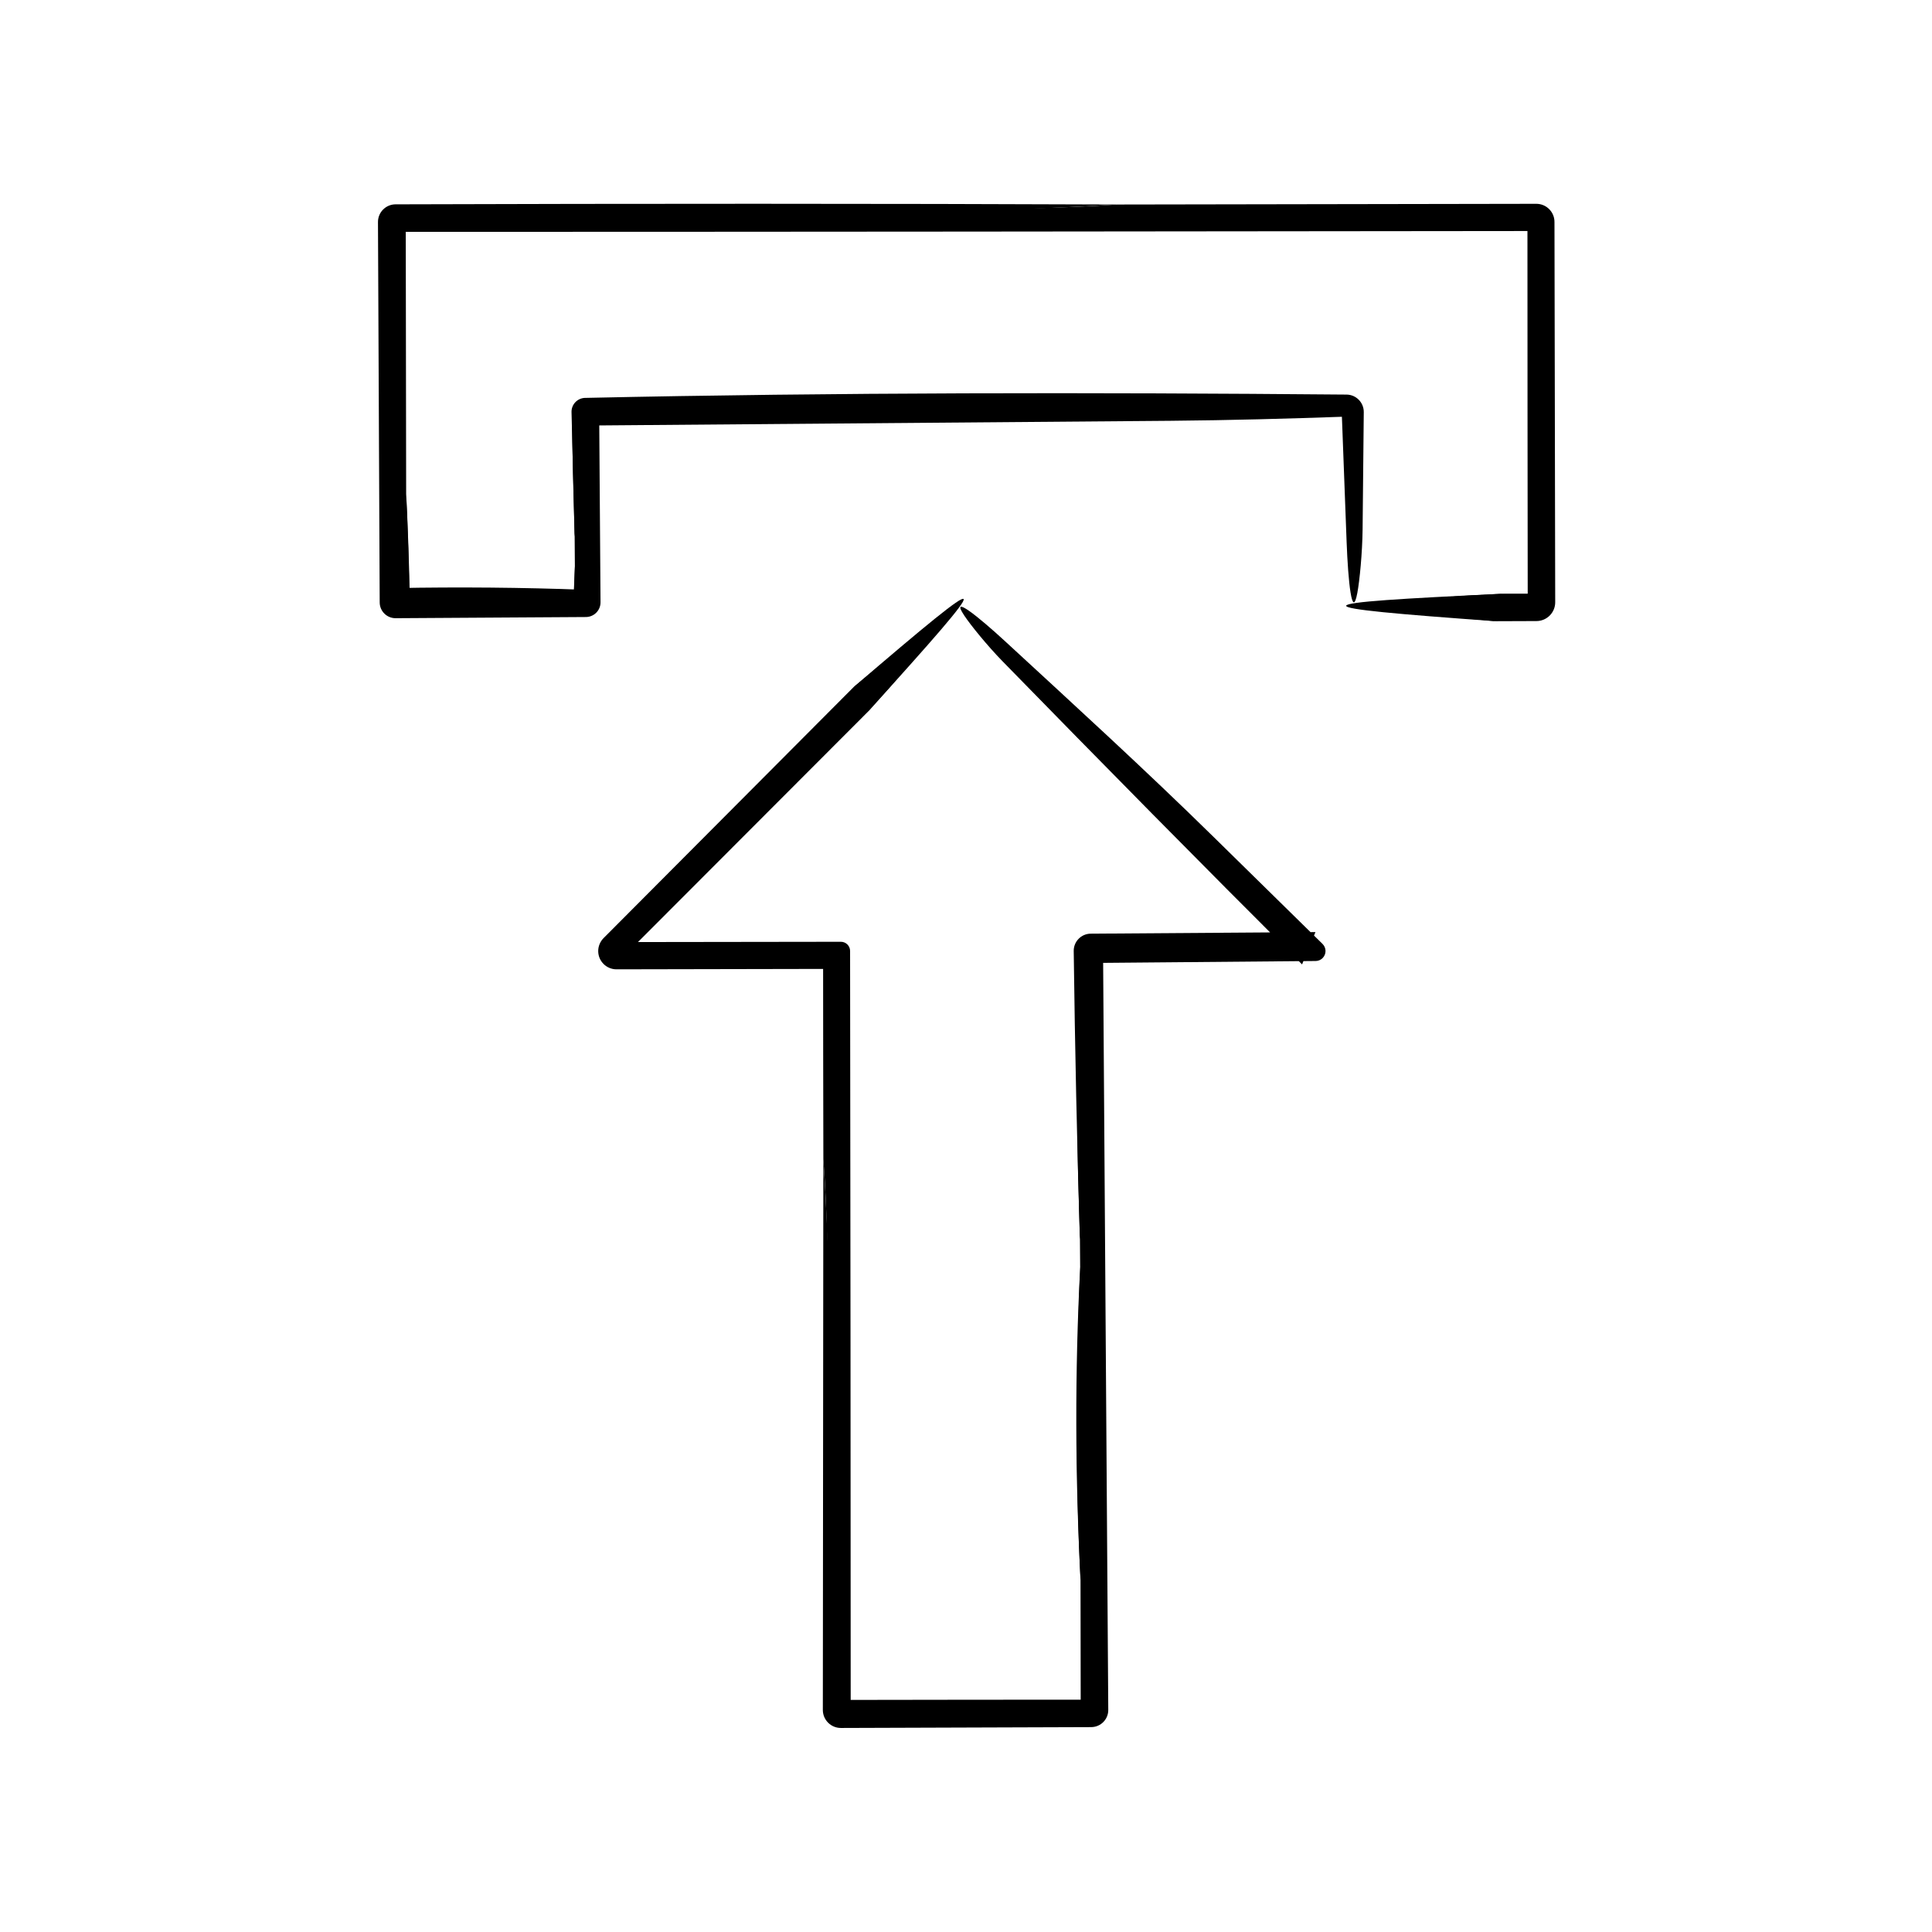 <?xml version="1.0" encoding="UTF-8"?>
<!-- The Best Svg Icon site in the world: iconSvg.co, Visit us! https://iconsvg.co -->
<svg fill="#000000" width="800px" height="800px" version="1.1" viewBox="144 144 512 512" xmlns="http://www.w3.org/2000/svg">
 <g>
  <path d="m362.2 451.11c-0.035-18.359-0.07-36.723-0.07-55.082l4.715 4.734-59.461 0.117c-2.672 0.004-4.848-2.156-4.852-4.832-0.004-1.336 0.559-2.57 1.426-3.445l66.211-66.469c20.512-16.953 34.051-26.988 3.789 6.531-21.629 21.68-43.262 43.359-64.914 65.016l-1.656-4.019 59.461-0.082c1.344 0 2.434 1.09 2.434 2.43v0.016c0.082 67.043 0.16 134.08 0.16 201.12-0.867-0.891-1.734-1.785-2.602-2.648 22.102-0.035 44.199-0.07 66.301-0.07l-2.742 2.719-0.051-34.398c-1.375-27.52-1.176-55.207-0.098-82.984l-0.059-7.32c-0.629-21.746-1.688-50.438 1.676-53.941 3.285-3.438 4.727 24.668 4.715 53.449l-0.109 125.19c0 1.844-1.492 3.34-3.336 3.34-22.113 0.012-44.215 0.02-66.301 0.035-1.859 0-3.371-1.512-3.371-3.371-0.066-19.277-0.125-38.527-0.188-57.781-0.137-29.504 0.938-60.766-1.078-88.258z"/>
  <path d="m362.2 451.11c2.887 45.516 2.715 96.203 2.832 146.04 0 0.996 0.801 1.805 1.797 1.809h0.012c6.418-0.02 12.82-0.047 19.195-0.066 15.668-0.047 31.363-0.098 47.109-0.141 0.887 0 1.602-0.719 1.602-1.602-0.004-40.723-0.004-81.57-0.012-122.36-0.016-11.504-0.766-24.898-2.055-23.242-0.906 1.145-1.652 13.492-2.481 20.879-0.789-25.332-1.324-50.805-1.652-76.402-0.031-2.504 1.977-4.566 4.481-4.594h0.121c19.75-0.137 39.574-0.277 59.461-0.418-1.176 2.84-2.363 5.699-3.547 8.559-26.555-26.469-53.012-53.316-79.387-80.336-4.035-4.137-8.422-9.539-10.125-12.098-3.91-5.875 3.785 0.316 10.973 6.949 18.117 16.707 36.879 33.816 55.277 51.891 9.559 9.387 19.113 18.773 28.684 28.168 1.043 1.023 1.059 2.695 0.035 3.738-0.508 0.52-1.18 0.781-1.855 0.789h-0.055c-19.805 0.176-39.609 0.348-59.461 0.523l3.176-3.176c0.465 66.98 0.926 134 1.379 201.12 0.02 2.5-1.996 4.539-4.492 4.559h-0.02l-0.047 0.004c-22.082 0.074-44.18 0.145-66.301 0.223-2.629 0.004-4.769-2.117-4.781-4.75v-0.031c0.039-48.605 0.086-97.289 0.137-146.04z"/>
  <path d="m373.96 332.66c7.199-10.59 3.254-10.102-3.789-6.531 38.078-32.621 38.527-31.844 3.789 6.531z"/>
  <path d="m430.27 479.77c0.031 27.66 0.066 55.297 0.098 82.984-1.438-27.52-1.559-55.18-0.098-82.984z"/>
  <path d="m440.17 198.2 110.97-0.188c2.648-0.004 4.812 2.141 4.812 4.797v0.035l0.195 100.76c0.004 2.746-2.215 4.977-4.969 4.984h-0.039l-10.715 0.039c-28.277-2.516-46.078-4.992 2.07-7.297l8.645-0.004-2.277 2.277c-0.039-33.59-0.074-67.172-0.074-100.76l2.352 2.379c-100.76 0.109-201.52 0.223-302.29 0.223 0.906-0.867 1.809-1.734 2.676-2.602l0.109 72.117c0.449 9.531 0.73 19.074 0.867 28.648l-3.652-3.656c16.742-0.242 33.543-0.051 50.383 0.453l-3.199 3.199 0.312-9.566-0.059-7.812c-0.289-10.57-0.664-22.676-0.672-33 0-1.996 1.613-3.606 3.606-3.613h0.012c12.535-0.004 22.555 0.516 24.59 2.348 2.297 2.055-8.59 3.387-24.59 4.098 0.926-0.922 1.844-1.844 2.832-2.832 0.422 9.566 0.625 20.973 0.621 32.477l-0.012 17.906c0 1.895-1.535 3.438-3.438 3.441l-0.004-0.004-50.383-0.047c-1.867 0-3.391-1.523-3.394-3.391 0.02-33.59 0.039-67.184 0.059-100.76 0-1.844 1.492-3.34 3.336-3.336 32.379-0.074 64.738-0.145 97.086-0.223 31.496-0.148 64.875 0.93 94.23-1.09z"/>
  <path d="m440.17 198.2c-54.844 3.258-116.73 2.621-176.41 2.902-4.953 0.02-9.914 0.039-14.902 0.066-0.926 0-1.676 0.75-1.676 1.676 0.023 33.512 0.047 67.121 0.07 100.76 0 0.887 0.719 1.605 1.605 1.605 16.777 0 33.582 0 50.383 0.004 0.891 0 1.613-0.719 1.613-1.613l-0.02-14.887c-0.016-12.281-0.766-26.586-2.055-24.812-0.906 1.223-1.652 14.402-2.481 22.293-0.277-10.953-0.555-21.926-0.836-32.973-0.055-2.035 1.559-3.723 3.586-3.777h0.191c66.488-1.449 133.86-1.473 201.52-0.875h0.09c2.543 0.02 4.59 2.106 4.566 4.648v0.004c-0.105 10.359-0.207 20.742-0.312 31.137-0.074 6.168-0.785 13.551-1.395 16.777-1.387 7.391-2.449-3.094-2.84-13.531-0.43-11.301-0.855-22.746-1.293-34.379l1.184 1.188c-15.277 0.535-30.828 0.969-46.523 1.102-51.641 0.418-103.28 0.84-155 1.258l3.551-3.551c0.121 16.777 0.242 33.559 0.359 50.383 0.016 2.144-1.715 3.894-3.859 3.914h-0.047c-16.777 0.105-33.555 0.211-50.383 0.312-2.324 0.016-4.219-1.855-4.231-4.176v-0.051c-0.152-33.547-0.309-67.121-0.457-100.76-0.012-2.578 2.07-4.676 4.648-4.691h0.039c63.641-0.199 127.42-0.215 191.32 0.047z"/>
  <path d="m542.5 301.34c-13.426 2.398-10.082 4.84-2.07 7.297-53.375-3.856-53.121-4.715 2.07-7.297z"/>
  <path d="m296.36 294.04 0.012 9.566 2.871-2.871c-16.793 0.016-33.59 0.035-50.383 0.035l2.828 2.836-0.035-28.648c0.469 9.531 0.789 19.078 0.969 28.648l-3.762-3.758c16.738-0.312 33.535-0.176 50.383 0.465l-3.293 3.301z"/>
 </g>
</svg>